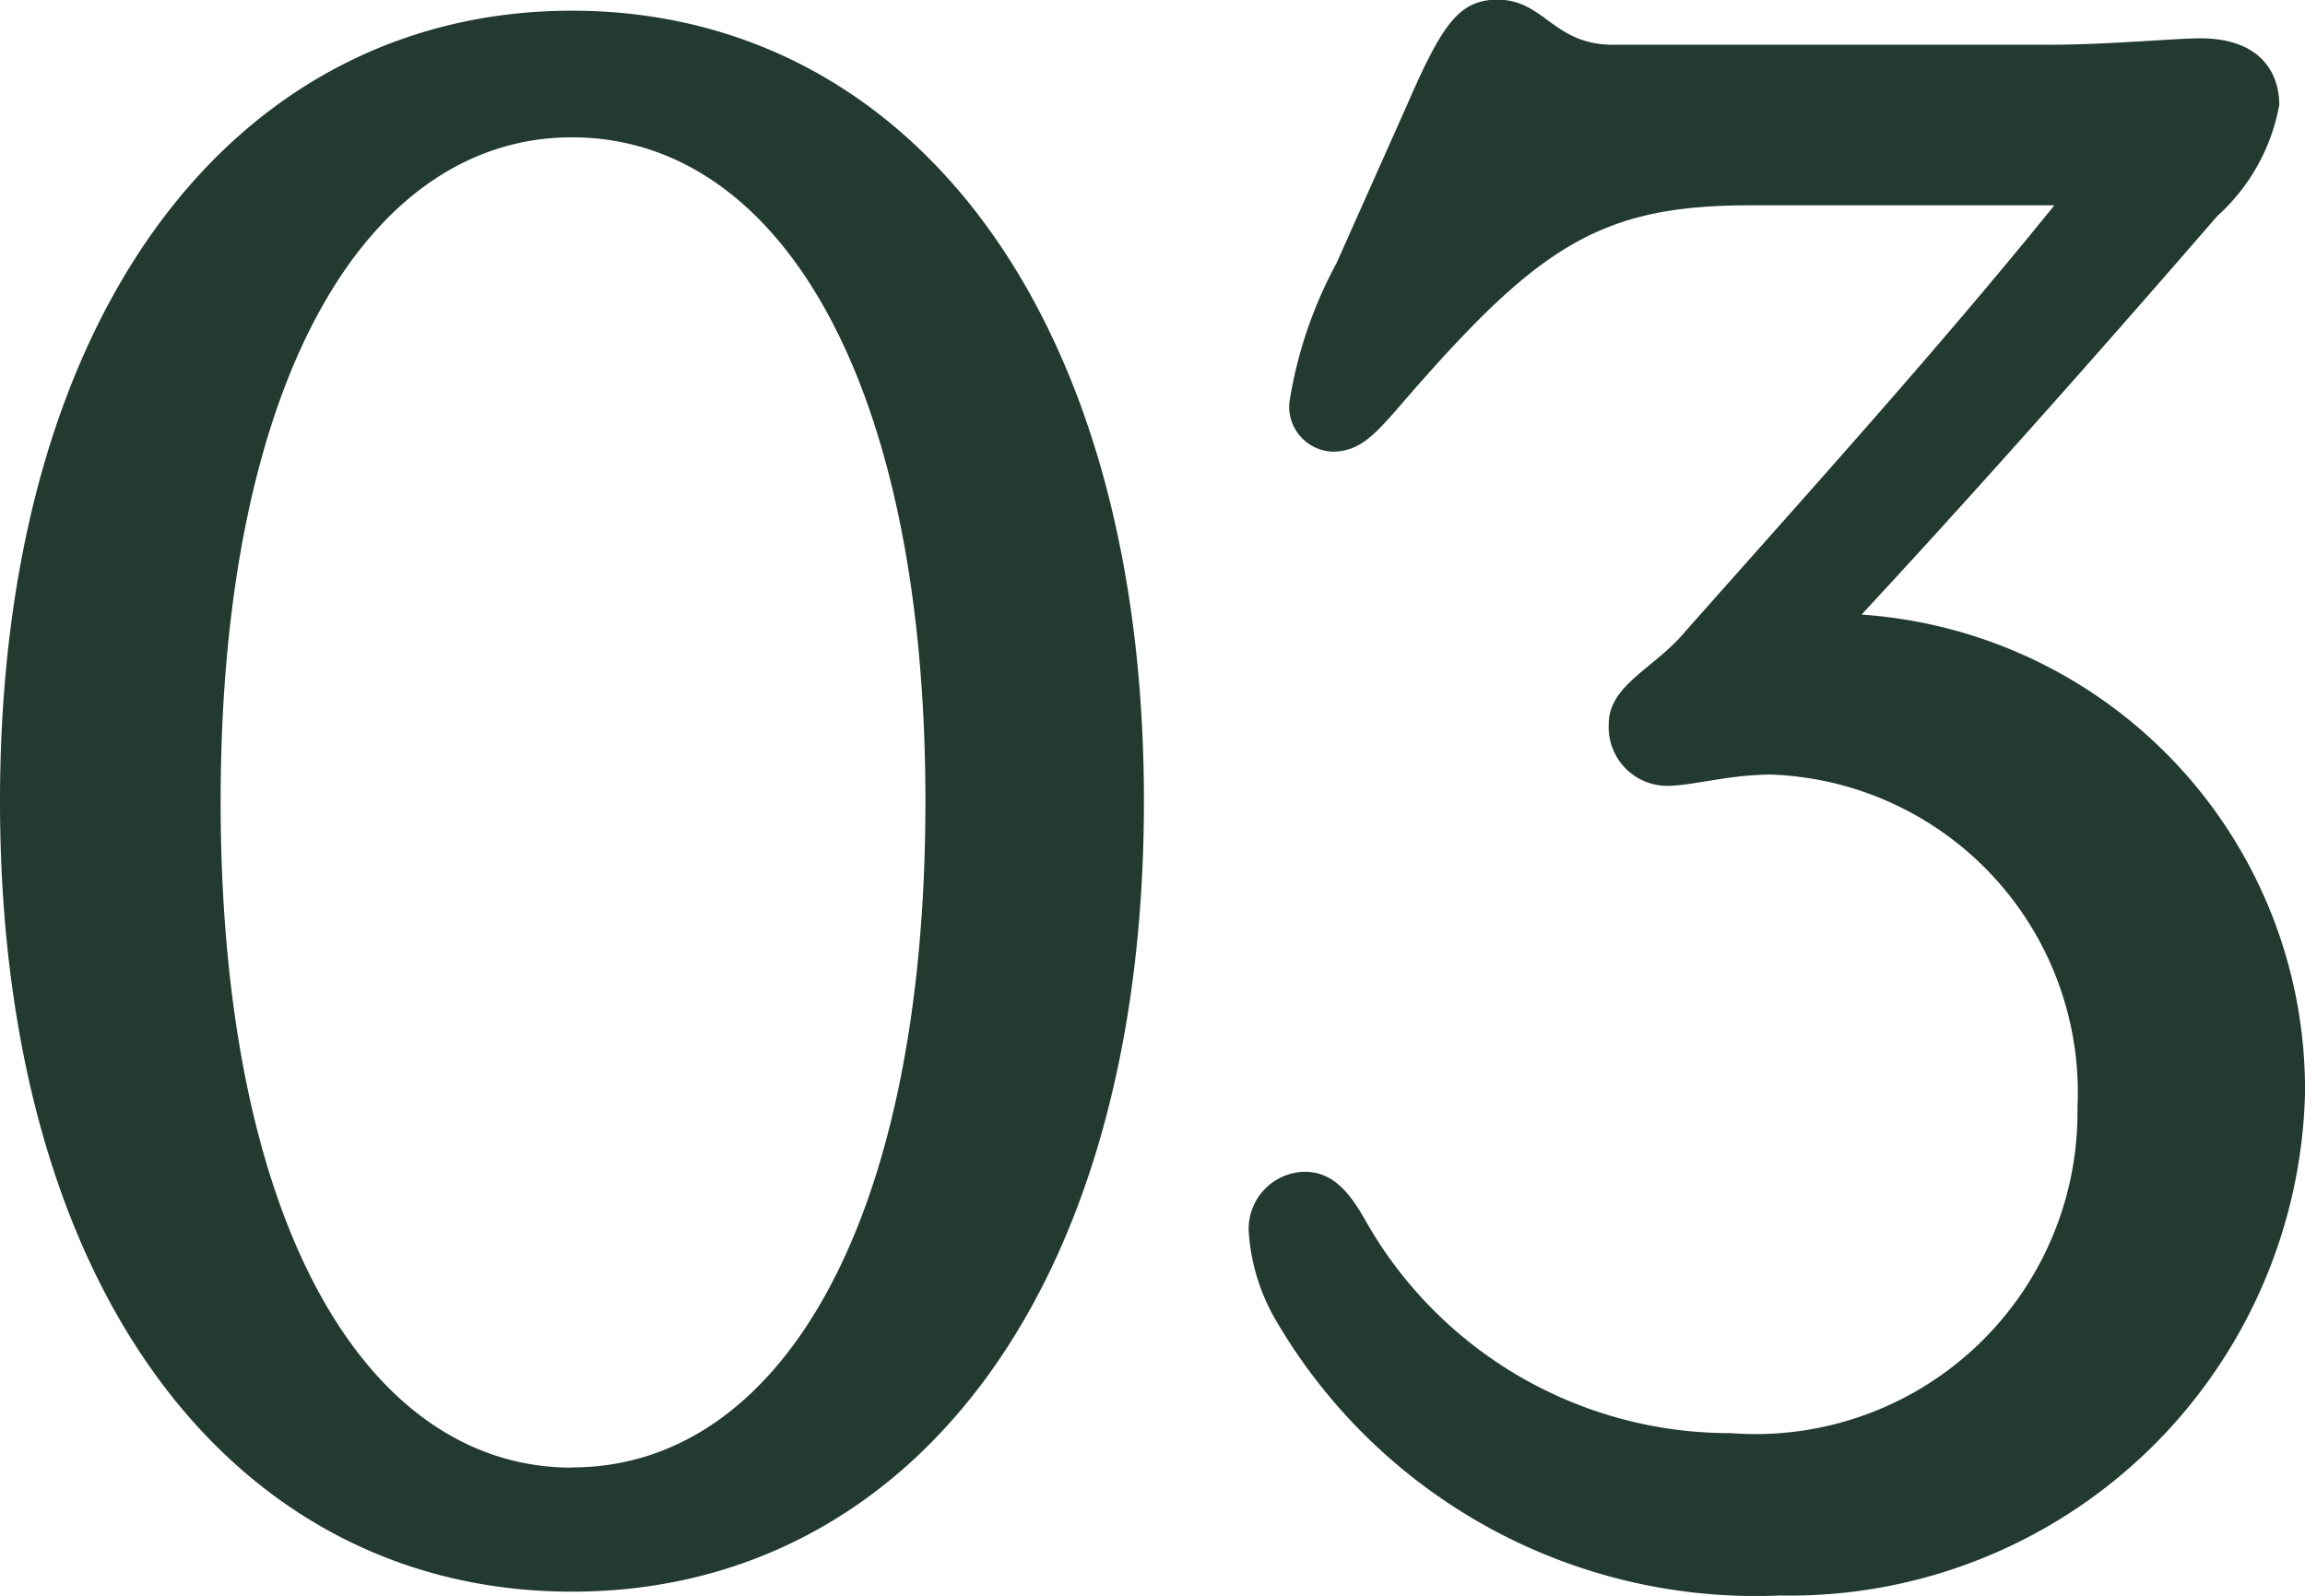 <svg xmlns="http://www.w3.org/2000/svg" width="20.444" height="14.155" viewBox="0 0 20.444 14.155">
  <path id="パス_28014" data-name="パス 28014" d="M5.947.266c2.945,0,5.073-2.6,5.073-7.011,0-4.389-2.128-7.011-5.073-7.011S.874-11.134.874-6.745C.874-2.337,3,.266,5.947.266Zm0-1.1c-1.805,0-3.116-2.128-3.116-5.909,0-3.762,1.311-5.89,3.116-5.89,1.824,0,3.135,2.128,3.135,5.89C9.082-2.964,7.771-.836,5.947-.836ZM17.385-8.4c.969-1.045,2.052-2.261,3.154-3.534a1.743,1.743,0,0,0,.551-.988c0-.266-.152-.589-.7-.589-.228,0-.817.057-1.349.057H15.181c-.532,0-.608-.4-1.026-.4-.342,0-.494.228-.8.931l-.627,1.406a3.843,3.843,0,0,0-.418,1.235.4.4,0,0,0,.38.437c.247,0,.38-.152.627-.437,1.2-1.387,1.748-1.748,3.078-1.748h2.7c-1.045,1.292-2.147,2.508-3.325,3.838-.266.285-.627.437-.627.76a.52.52,0,0,0,.513.551c.228,0,.551-.1.931-.1A2.822,2.822,0,0,1,19.3-4.028,2.856,2.856,0,0,1,16.226-1.14a3.713,3.713,0,0,1-3.249-1.9c-.152-.266-.3-.418-.532-.418a.506.506,0,0,0-.494.551,1.788,1.788,0,0,0,.247.779A4.927,4.927,0,0,0,16.663.3a4.571,4.571,0,0,0,4.655-4.446A4.221,4.221,0,0,0,17.385-8.4Z" transform="translate(-0.874 13.851)" fill="#223a30"/>
</svg>
